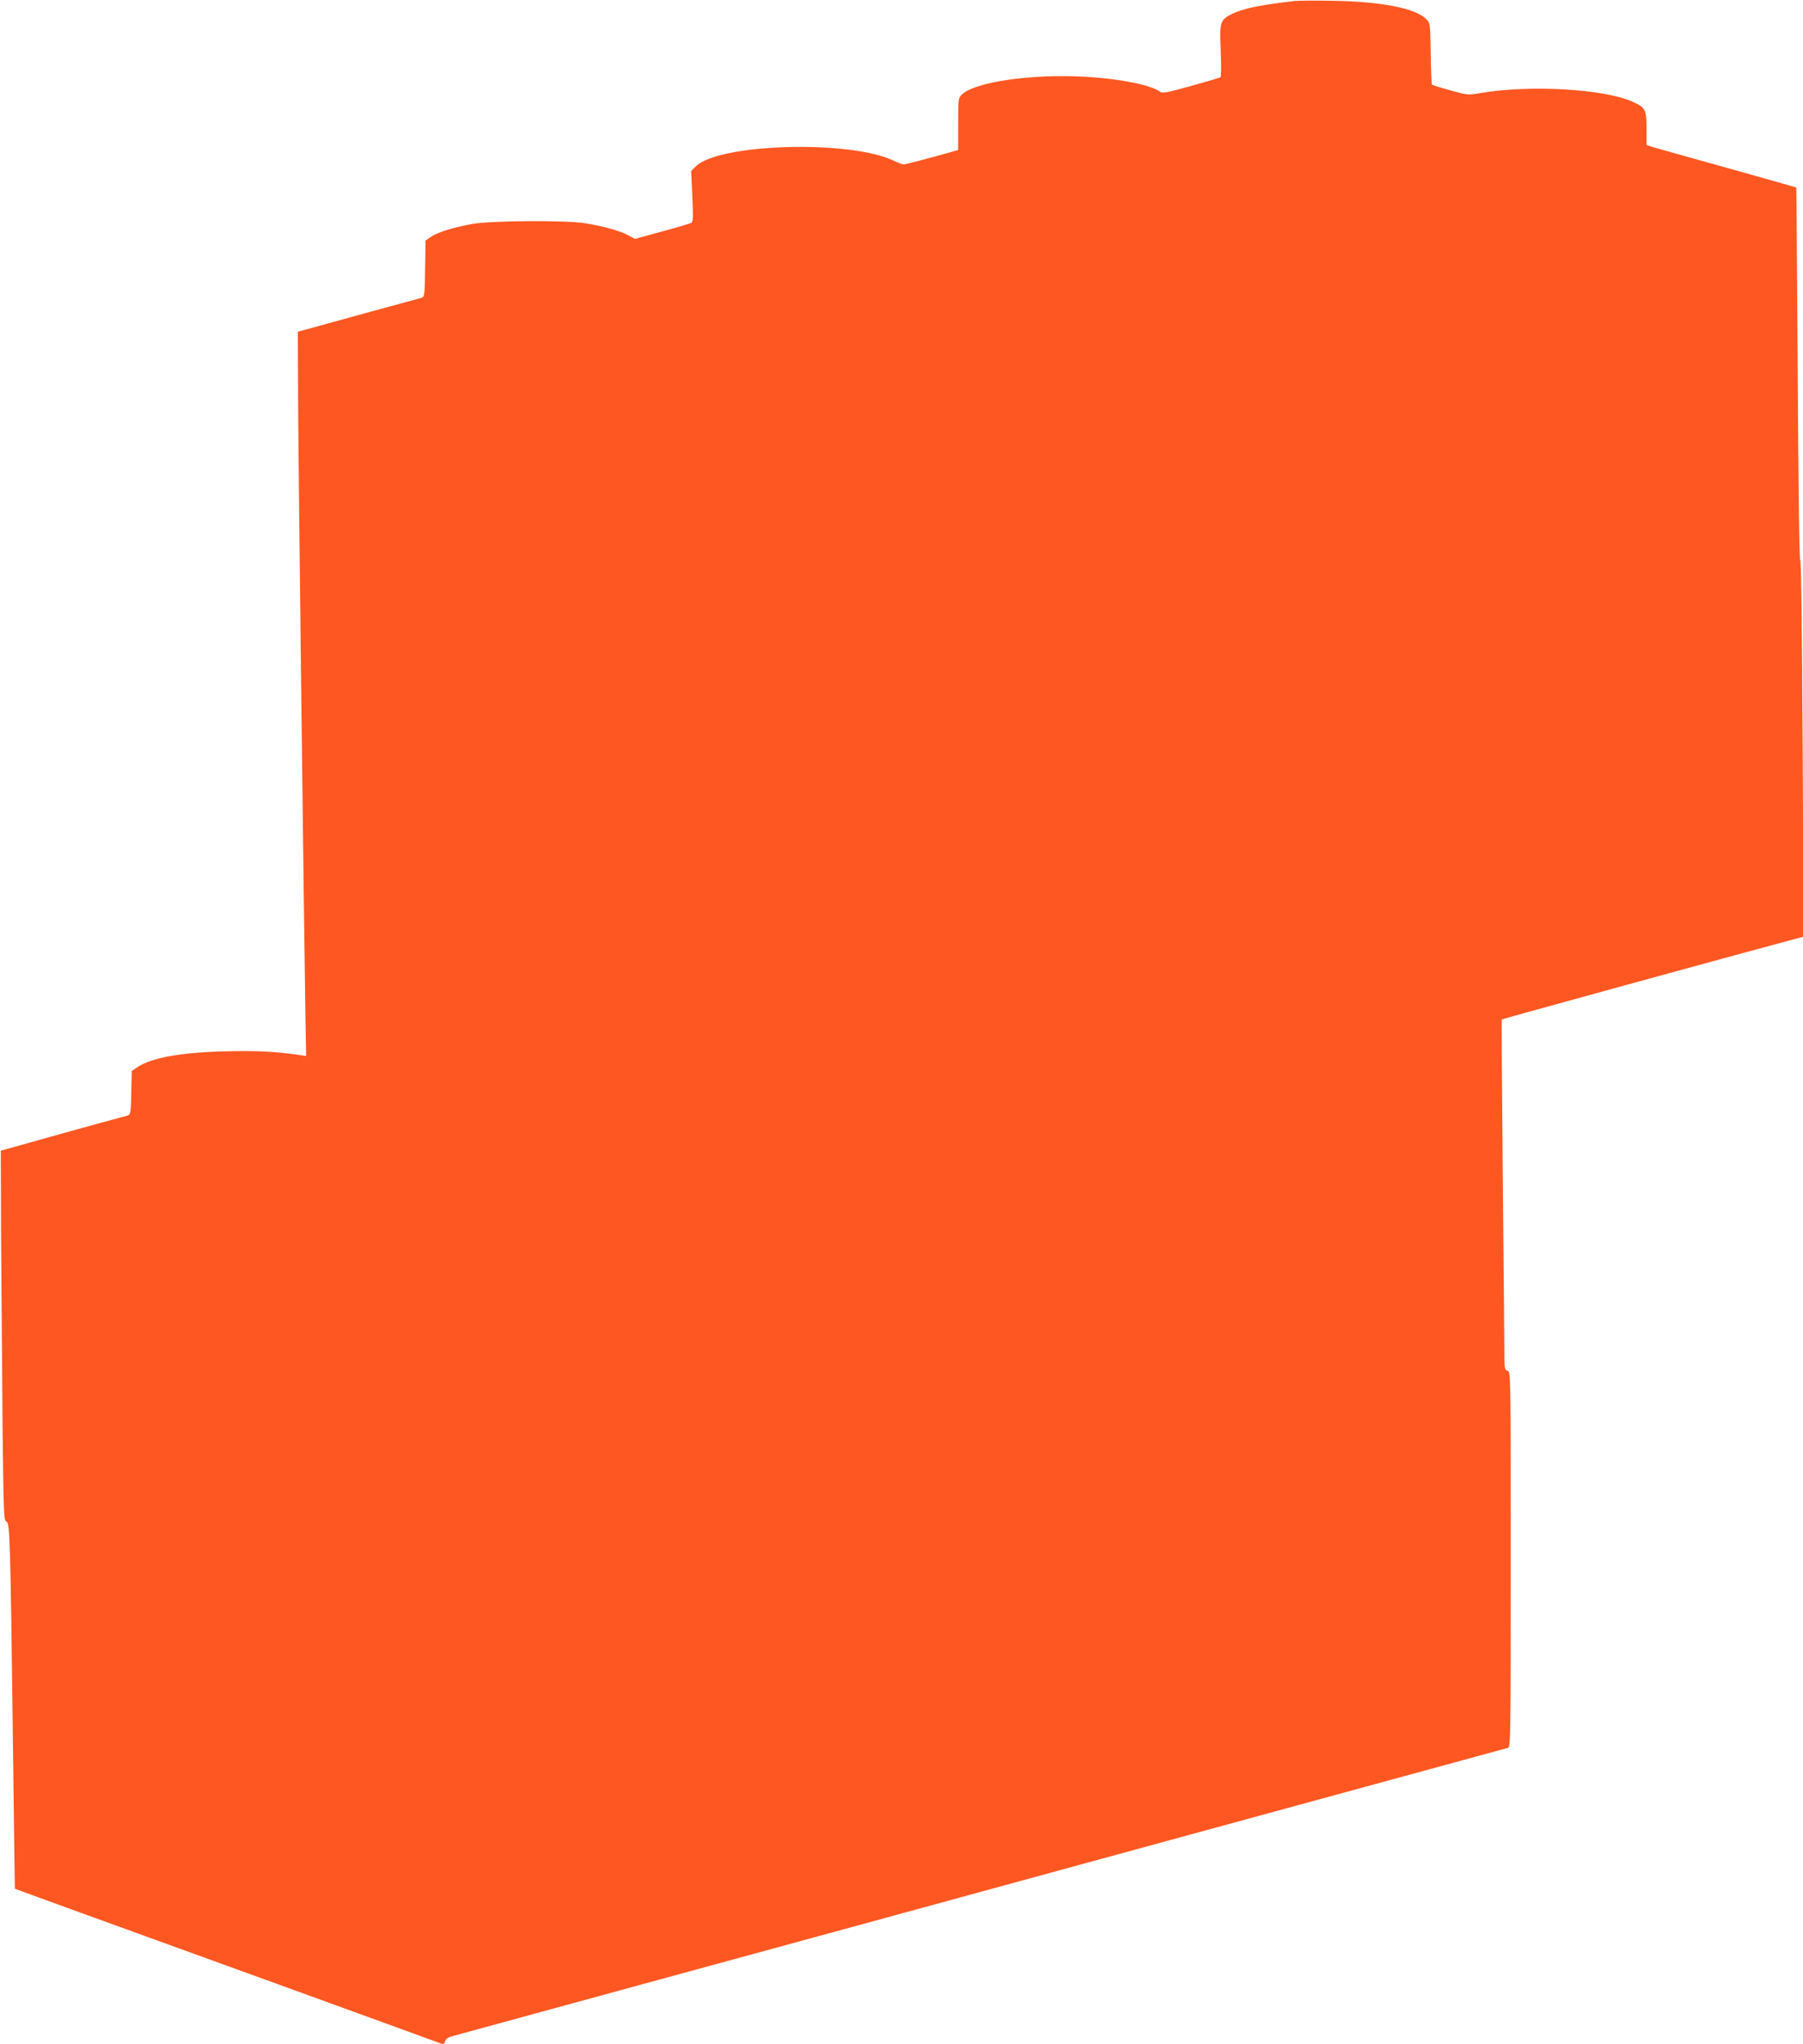 <?xml version="1.0" standalone="no"?>
<!DOCTYPE svg PUBLIC "-//W3C//DTD SVG 20010904//EN"
 "http://www.w3.org/TR/2001/REC-SVG-20010904/DTD/svg10.dtd">
<svg version="1.0" xmlns="http://www.w3.org/2000/svg"
 width="1129pt" height="1280pt" viewBox="0 0 1129 1280"
 preserveAspectRatio="xMidYMid meet">
<g transform="translate(0,1280) scale(0.1,-0.1)"
fill="#ff5722" stroke="none">
<path d="M8110 12794 c-228 -26 -326 -47 -401 -84 -69 -36 -73 -49 -65 -230 4
-92 3 -161 -2 -164 -5 -3 -89 -28 -186 -55 -152 -42 -178 -47 -193 -35 -53 41
-250 81 -461 93 -336 20 -694 -31 -778 -110 -23 -22 -24 -26 -24 -185 l0 -163
-52 -15 c-113 -32 -279 -76 -290 -76 -6 0 -35 11 -65 25 -274 130 -1094 106
-1236 -37 l-29 -28 7 -159 c6 -122 5 -160 -5 -166 -7 -4 -89 -29 -183 -54
l-171 -47 -41 22 c-47 27 -157 58 -270 76 -125 20 -595 17 -712 -5 -121 -23
-212 -51 -254 -80 l-34 -23 -3 -176 c-2 -158 -4 -177 -20 -182 -9 -3 -168 -46
-352 -96 -184 -51 -355 -98 -380 -105 l-45 -12 2 -469 c2 -404 36 -3229 46
-3853 l4 -213 -41 6 c-149 22 -272 28 -466 23 -279 -7 -463 -40 -551 -100
l-34 -23 -3 -136 c-2 -119 -5 -137 -20 -142 -9 -2 -118 -32 -242 -66 -124 -34
-299 -83 -390 -109 l-165 -46 2 -560 c2 -308 6 -829 9 -1159 6 -561 8 -599 24
-603 22 -6 25 -105 41 -1383 6 -503 12 -916 12 -916 1 -1 191 -70 422 -154
449 -162 2231 -809 2253 -818 8 -2 16 4 19 17 4 14 18 24 47 32 22 6 543 148
1156 316 613 167 1261 344 1440 393 179 49 755 206 1280 350 525 143 1351 369
1835 501 484 132 888 242 898 245 16 5 17 70 17 1181 0 1166 0 1175 -20 1180
-19 5 -20 14 -20 132 0 69 -5 562 -10 1096 -5 533 -8 971 -6 972 3 3 1477 408
1770 486 l119 32 -5 1174 c-4 735 -9 1176 -15 1180 -6 4 -12 442 -16 1170 -4
640 -8 1165 -9 1167 -2 1 -199 57 -438 124 -239 66 -450 126 -467 131 l-33 11
0 102 c0 121 -6 132 -87 169 -182 81 -646 107 -954 54 -74 -13 -79 -13 -187
17 -61 17 -113 33 -115 36 -3 3 -7 91 -8 195 -3 189 -3 190 -29 216 -66 67
-280 109 -580 114 -113 2 -221 1 -240 -1z"/>
</g>
</svg>
